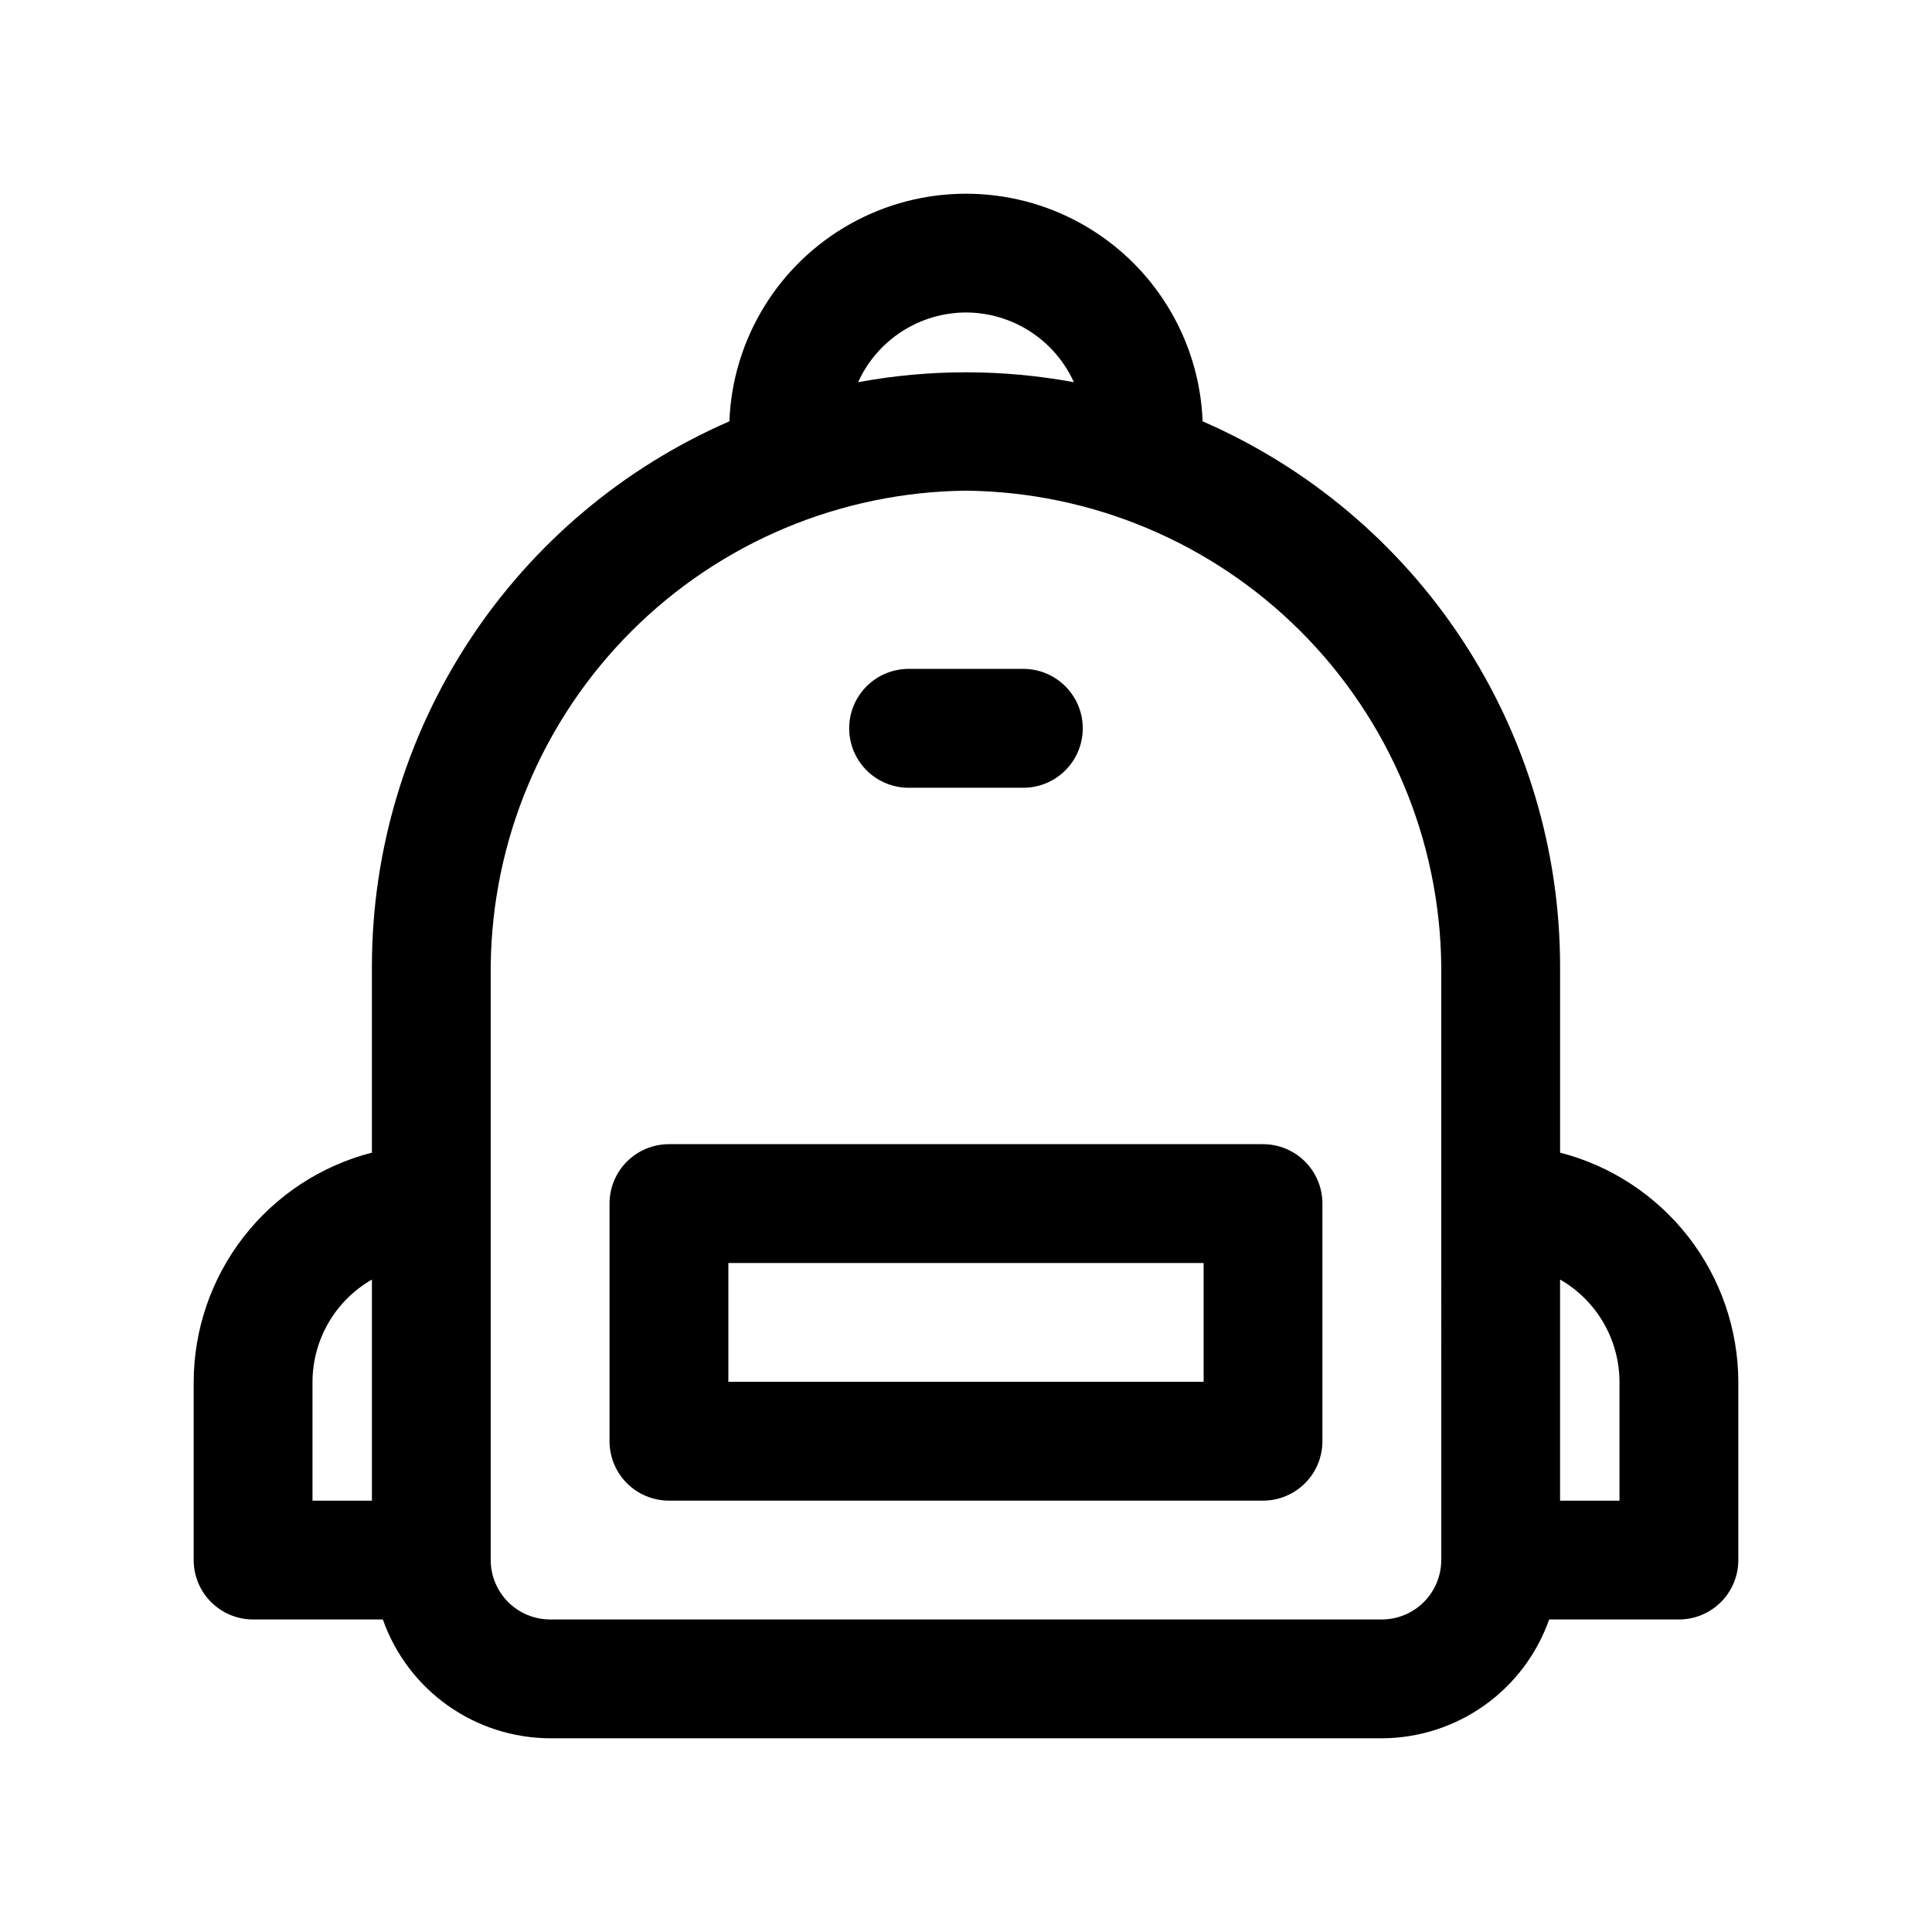 <?xml version="1.0" encoding="UTF-8"?>
<!-- Uploaded to: ICON Repo, www.iconrepo.com, Generator: ICON Repo Mixer Tools -->
<svg fill="#000000" width="800px" height="800px" version="1.1" viewBox="144 144 512 512" xmlns="http://www.w3.org/2000/svg">
 <path d="m557.44 449.46v-49.465c-0.035-30.668-9.02-60.656-25.844-86.293-16.828-25.637-40.766-45.809-68.887-58.043-0.844-21.824-12.98-41.641-32.035-52.316-19.055-10.676-42.293-10.676-61.348 0-19.055 10.676-31.188 30.492-32.035 52.316-28.121 12.234-52.059 32.406-68.883 58.043-16.828 25.637-25.809 55.625-25.848 86.293v49.469-0.004c-13.484 3.473-25.438 11.32-33.984 22.309-8.547 10.992-13.207 24.508-13.25 38.434v47.23c0 4.176 1.66 8.18 4.613 11.133 2.953 2.953 6.957 4.613 11.133 4.613h34.391c3.234 9.184 9.23 17.141 17.168 22.777 7.938 5.637 17.426 8.68 27.16 8.711h220.42c9.734-0.031 19.223-3.074 27.16-8.711 7.938-5.637 13.938-13.594 17.172-22.777h34.387c4.176 0 8.18-1.66 11.133-4.613 2.953-2.953 4.613-6.957 4.613-11.133v-47.23c-0.043-13.926-4.703-27.441-13.25-38.434-8.547-10.988-20.5-18.836-33.984-22.309zm-314.88 92.23h-15.746v-31.488c0.035-11.199 6.035-21.531 15.746-27.109zm157.44-314.88c6.035 0.016 11.938 1.762 17.008 5.039 5.07 3.273 9.09 7.938 11.582 13.438-18.898-3.5-38.281-3.5-57.184 0 2.492-5.5 6.512-10.164 11.582-13.438 5.07-3.277 10.973-5.023 17.012-5.039zm125.95 330.62h-0.004c-0.004 4.176-1.664 8.176-4.617 11.129-2.949 2.949-6.953 4.609-11.125 4.617h-220.42c-4.172-0.008-8.176-1.668-11.125-4.617-2.953-2.953-4.613-6.953-4.617-11.129v-157.44c0.344-33.301 13.723-65.137 37.27-88.684s55.383-36.926 88.684-37.27c33.297 0.344 65.133 13.723 88.68 37.27 23.547 23.547 36.93 55.383 37.27 88.684zm47.23-15.742h-15.746v-58.598c9.711 5.578 15.711 15.91 15.746 27.109zm-188.93-220.42h31.488c5.496 0.191 10.492 3.234 13.188 8.027 2.695 4.793 2.695 10.645 0 15.438-2.695 4.793-7.691 7.832-13.188 8.023h-31.488c-5.496-0.191-10.492-3.231-13.188-8.023-2.695-4.793-2.695-10.645 0-15.438 2.695-4.793 7.691-7.836 13.188-8.027zm-62.977 125.95c-4.176 0-8.18 1.66-11.133 4.613-2.953 2.949-4.609 6.957-4.609 11.133v62.977-0.004c0 4.176 1.656 8.184 4.609 11.133 2.953 2.953 6.957 4.613 11.133 4.613h157.44c4.176 0 8.18-1.66 11.133-4.613 2.953-2.949 4.609-6.957 4.609-11.133v-62.973c0-4.176-1.656-8.184-4.609-11.133-2.953-2.953-6.957-4.613-11.133-4.613zm141.7 62.977h-125.95v-31.488h125.95z"/>
</svg>